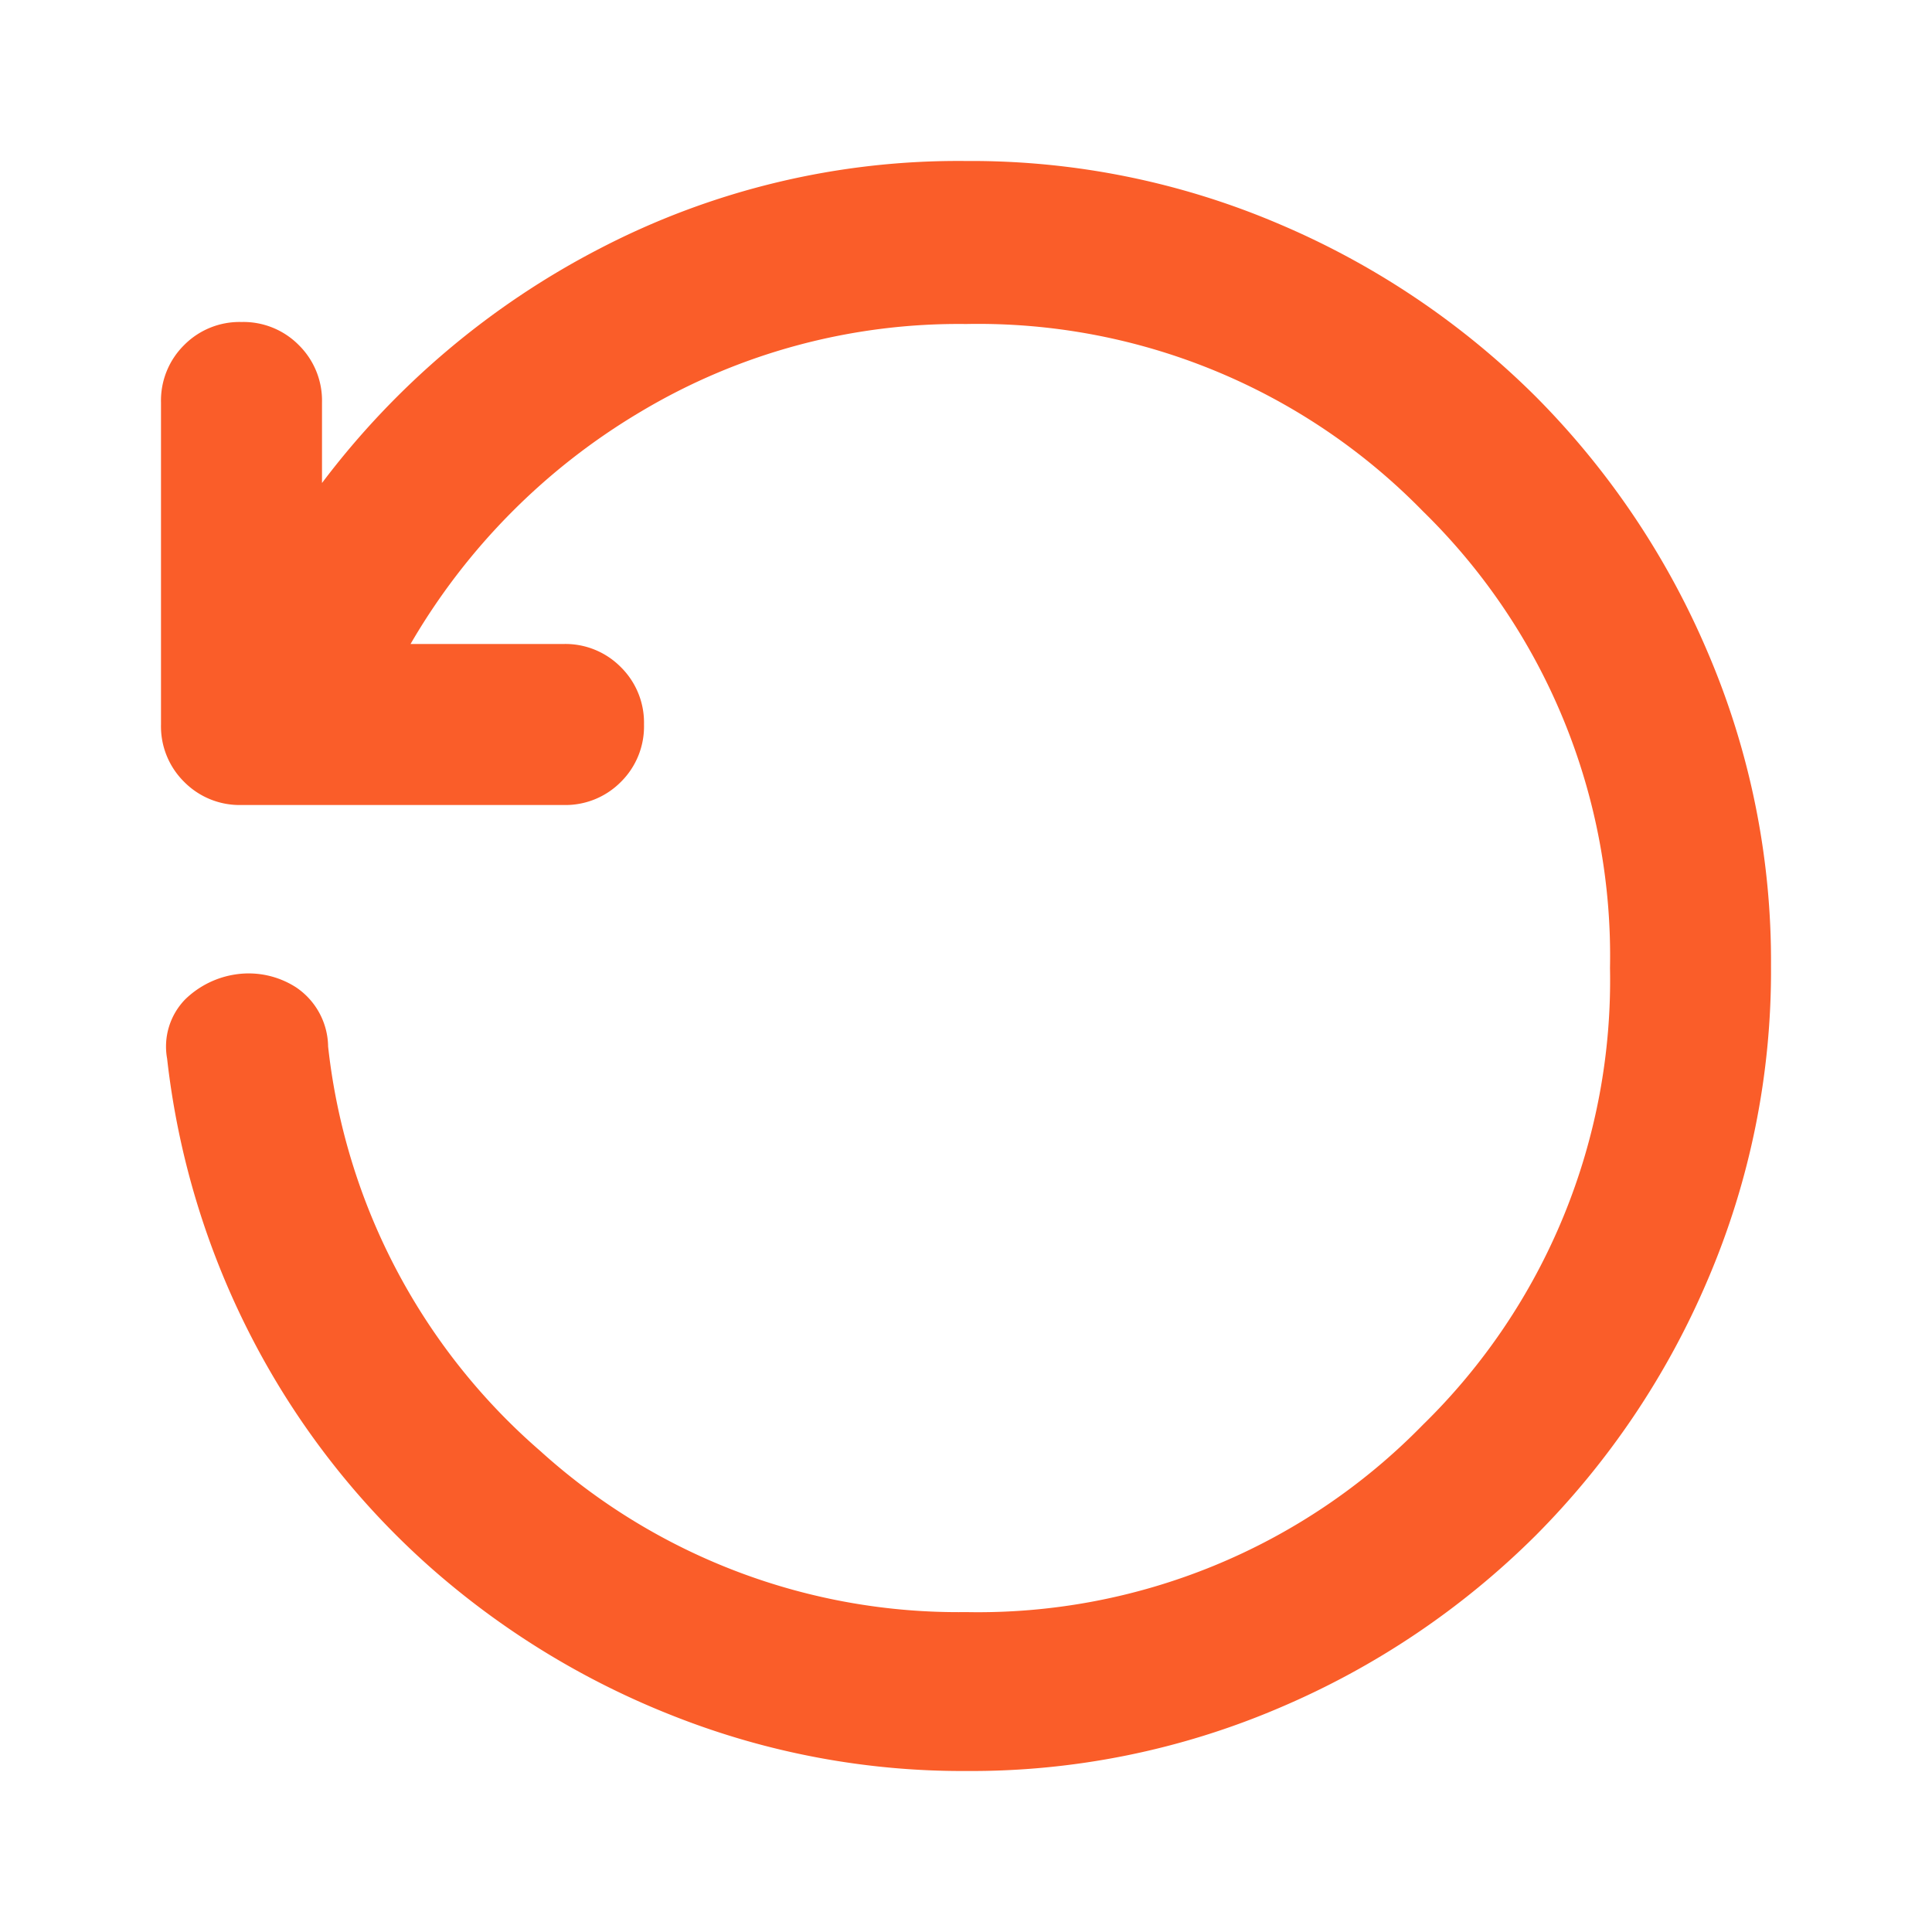 <svg id="ic_restart" xmlns="http://www.w3.org/2000/svg" width="24" height="24" viewBox="0 0 24 24">
  <rect id="Rechteck_6" data-name="Rechteck 6" width="24" height="24" fill="none"/>
  <path id="Pfad_4209" data-name="Pfad 4209" d="M100-870a9.736,9.736,0,0,1-.787,3.9,10.1,10.1,0,0,1-2.137,3.175,10.1,10.1,0,0,1-3.175,2.137A9.737,9.737,0,0,1,90-860a9.761,9.761,0,0,1-3.612-.675,10.172,10.172,0,0,1-3.05-1.862,9.857,9.857,0,0,1-2.187-2.8,9.979,9.979,0,0,1-1.075-3.512.84.84,0,0,1,.225-.737,1.137,1.137,0,0,1,.65-.313,1.088,1.088,0,0,1,.725.163.9.9,0,0,1,.4.737,7.766,7.766,0,0,0,2.637,5.025,7.732,7.732,0,0,0,5.287,2,7.72,7.72,0,0,0,5.674-2.325A7.72,7.72,0,0,0,98-869.976a7.72,7.72,0,0,0-2.325-5.674A7.72,7.72,0,0,0,90-877.975a7.7,7.7,0,0,0-4.037,1.087A8.054,8.054,0,0,0,83.1-874H85a.967.967,0,0,1,.712.287A.968.968,0,0,1,86-873a.968.968,0,0,1-.287.713A.968.968,0,0,1,85-872H81a.968.968,0,0,1-.712-.287A.968.968,0,0,1,80-873v-4a.968.968,0,0,1,.287-.713A.967.967,0,0,1,81-878a.967.967,0,0,1,.712.287A.968.968,0,0,1,82-877v1a10.167,10.167,0,0,1,3.45-2.912A9.65,9.65,0,0,1,90-880a9.737,9.737,0,0,1,3.9.787,10.1,10.1,0,0,1,3.175,2.137,10.1,10.1,0,0,1,2.137,3.175A9.737,9.737,0,0,1,100-870Z" transform="translate(-78 882)" fill="#fa5d29"/>
</svg>
